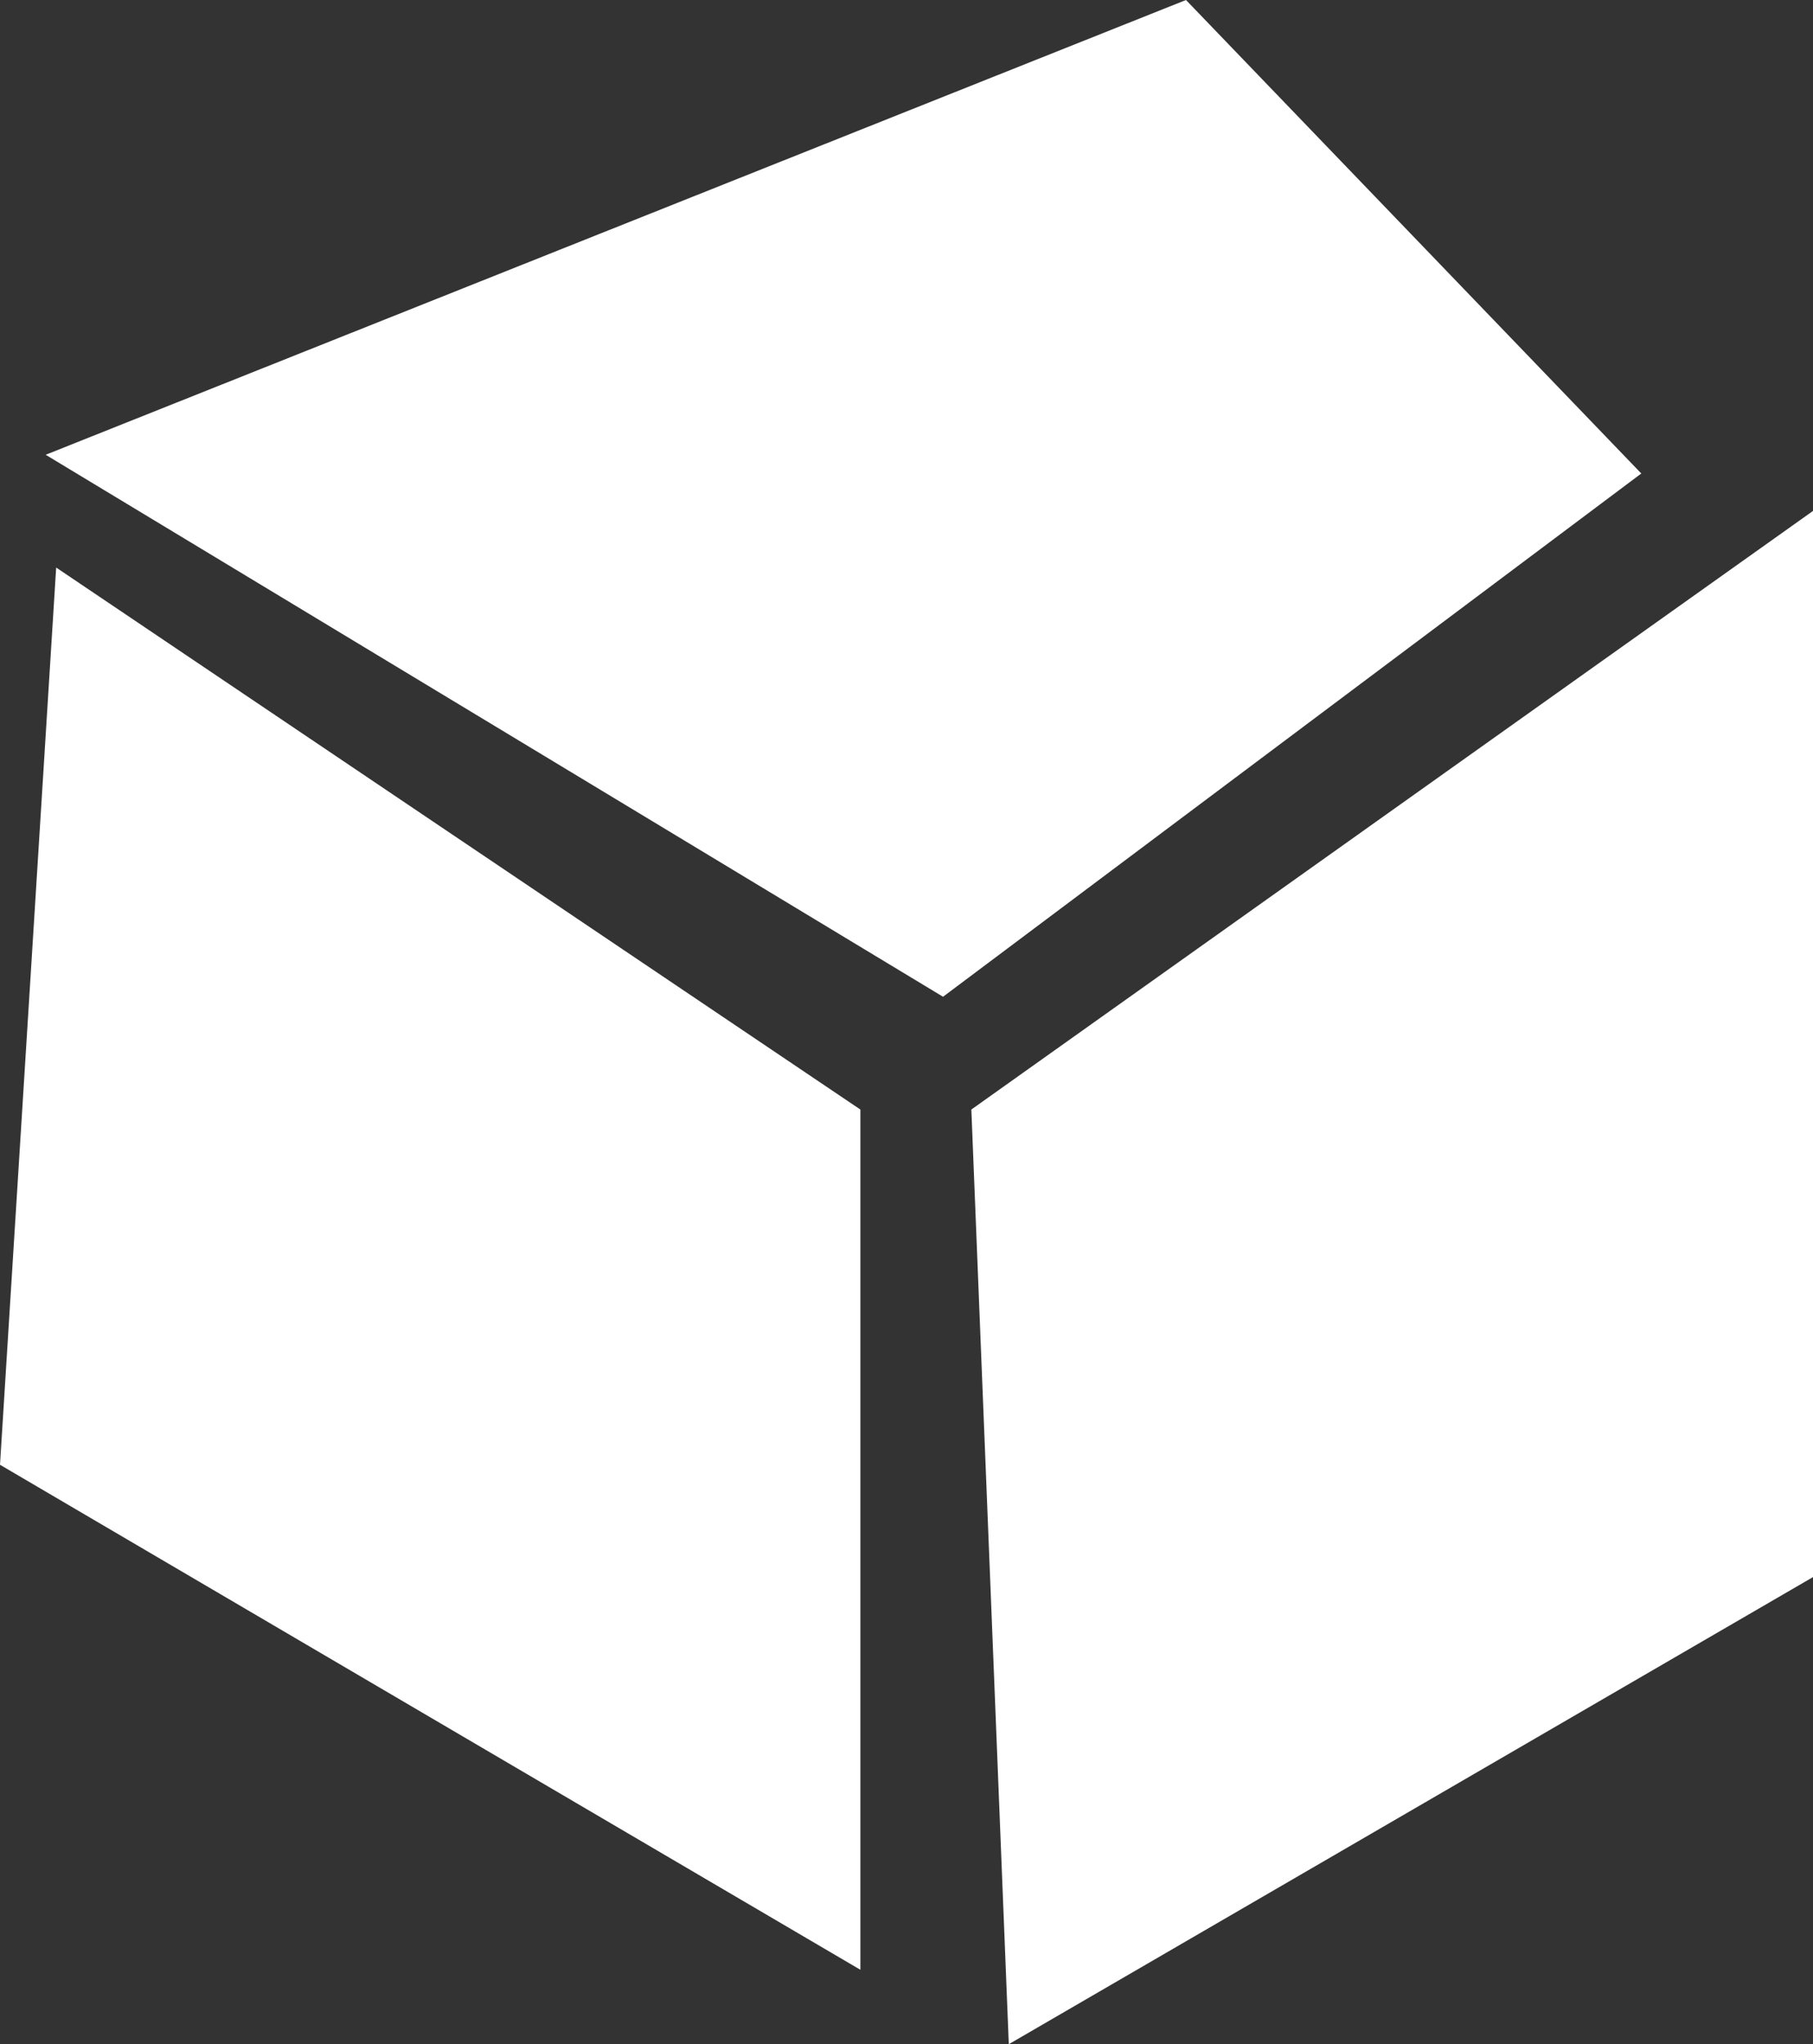 <?xml version="1.0" encoding="utf-8"?>
<!-- Generator: Adobe Illustrator 27.5.0, SVG Export Plug-In . SVG Version: 6.00 Build 0)  -->
<svg version="1.1" xmlns="http://www.w3.org/2000/svg" xmlns:xlink="http://www.w3.org/1999/xlink" x="0px" y="0px"
	 viewBox="0 0 397 447.7" style="enable-background:new 0 0 397 447.7;" xml:space="preserve">
<rect x="0" y="0" width="397" height="447.7" fill="#333333" stroke="none"/>
<style type="text/css">
	.st0{fill:#FFFFFF;}
</style>
<g id="Ebene_1">
</g>
<g id="Ebene_2">
	<g>
		<polygon class="st0" points="259.7,0 10,99.6 206.5,218.3 359.4,103.7 		"/>
		<polygon class="st0" points="0,320.8 188.4,431.4 188.4,243 12.3,124.3 		"/>
		<polygon class="st0" points="212.7,243 220.9,447.7 397,345.4 397,111.9 		"/>
	</g>
</g>
</svg>
